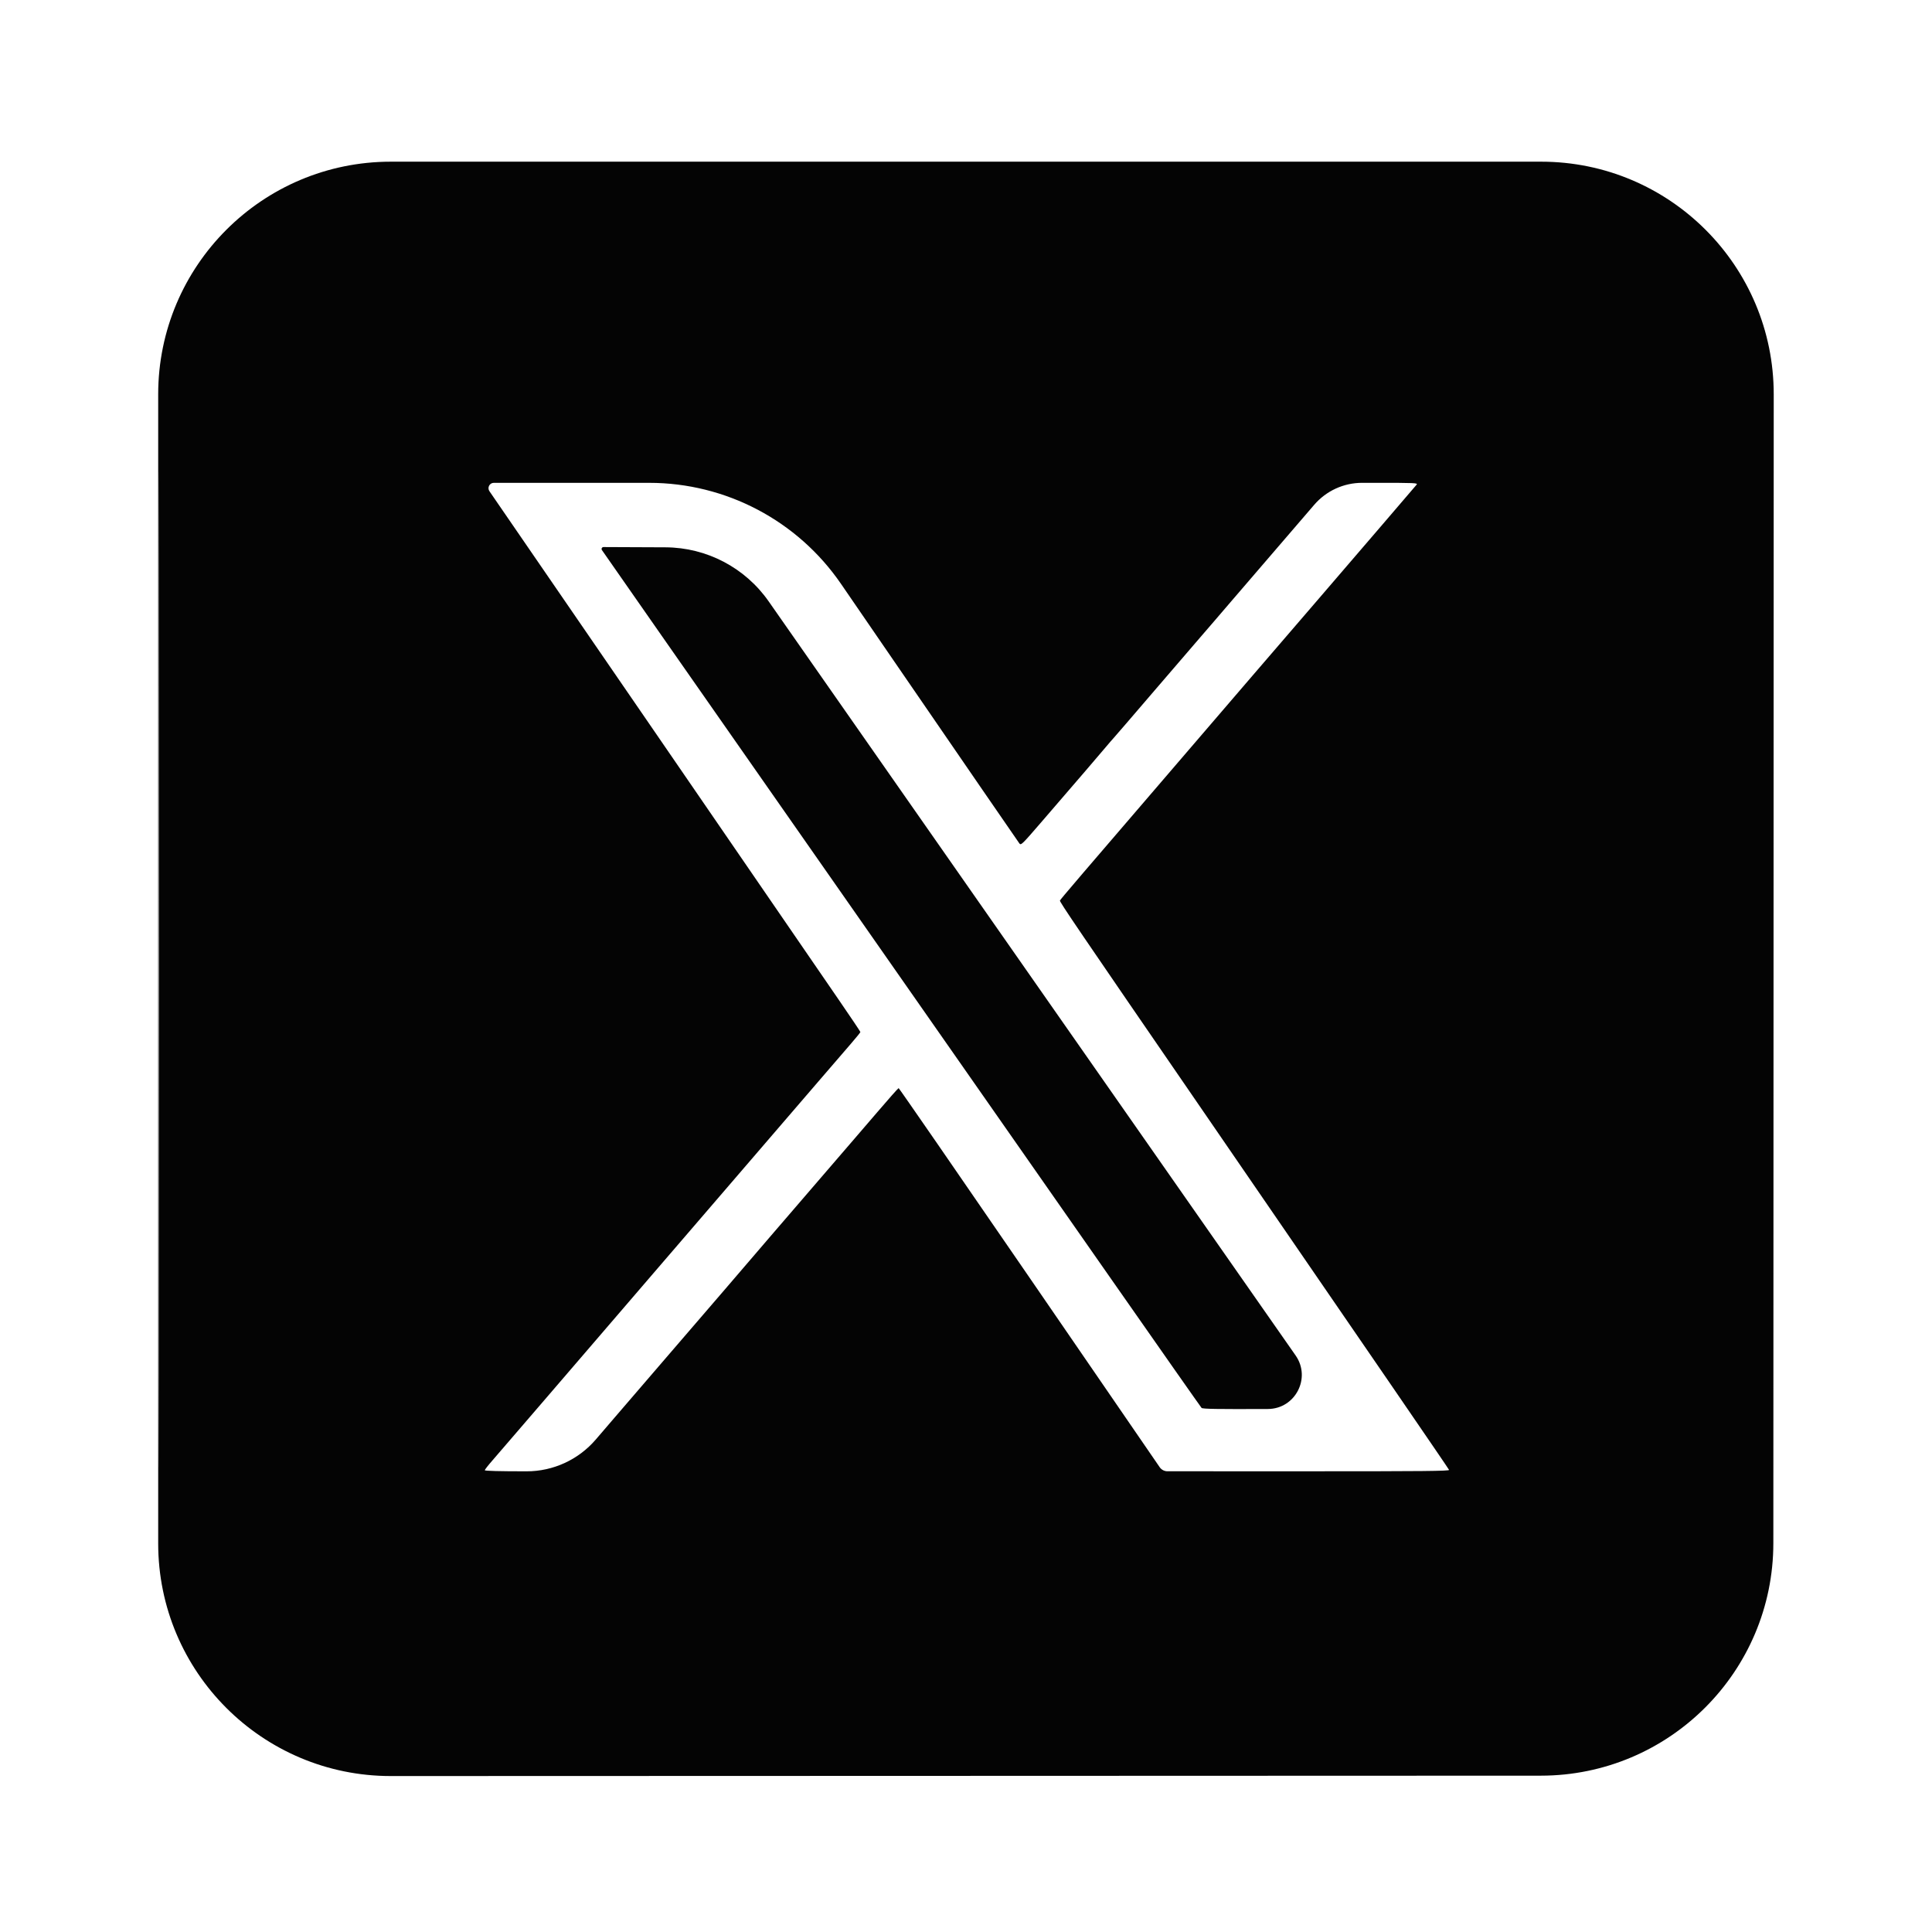 <svg width="1661" height="1661" viewBox="0 0 1661 1661" fill="none" xmlns="http://www.w3.org/2000/svg">
<path fill-rule="evenodd" clip-rule="evenodd" d="M136 833V1326.93C136 1437.42 225.584 1526.97 336.067 1526.93L830.266 1526.77L1324.67 1526.6C1435.07 1526.56 1524.56 1437.07 1524.6 1326.67L1524.77 832.766L1524.93 339.067C1524.97 228.584 1435.42 139 1324.93 139H830.5H336C225.543 139 136 228.543 136 339V833ZM136.465 833.468C136.465 1215.17 136.572 1371.32 136.702 1180.47C136.832 989.617 136.832 677.317 136.702 486.468C136.572 295.617 136.465 451.768 136.465 833.468ZM420.812 422.356C423.608 426.345 488.356 520.583 564.696 631.772C641.037 742.962 711.645 845.789 721.604 860.278C731.561 874.766 739.709 886.911 739.709 887.266C739.709 887.622 736.001 892.194 731.469 897.426C726.937 902.658 714.171 917.468 703.102 930.337C692.032 943.206 673.371 964.897 661.633 978.538C649.896 992.18 629.246 1016.19 615.745 1031.89C602.244 1047.59 577.966 1075.81 561.793 1094.61C511.773 1152.76 504.555 1161.16 466.478 1205.5C446.146 1229.18 426.65 1251.82 423.153 1255.82C419.656 1259.81 416.795 1263.49 416.795 1264.01C416.795 1264.61 429.566 1264.94 452.775 1264.94V1264.94C475.613 1264.94 497.312 1254.96 512.185 1237.63L528.31 1218.84C550.066 1193.49 571.527 1168.53 576.001 1163.39C585.676 1152.26 659.46 1066.41 665.662 1059.07C668.036 1056.26 671.485 1052.25 673.326 1050.18C675.168 1048.1 689.685 1031.23 705.585 1012.7C721.485 994.168 734.931 978.552 735.464 977.997C735.997 977.443 744.414 967.65 754.169 956.237C763.924 944.824 772.207 935.485 772.574 935.485C772.943 935.485 823.052 1008.03 883.929 1096.7C944.806 1185.37 995.701 1259.49 997.03 1261.41V1261.41C998.542 1263.59 1001.03 1264.9 1003.69 1264.9L1122.86 1264.92C1224.35 1264.93 1246.19 1264.72 1245.8 1263.71C1245.39 1262.63 1186.26 1176.39 1034.57 955.608C925.363 796.67 910.843 775.312 911.259 774.228C911.663 773.174 926.538 755.778 1024.33 641.99C1041.1 622.472 1064.23 595.552 1075.71 582.168C1087.2 568.784 1098.8 555.306 1101.49 552.218C1104.18 549.129 1118.31 532.703 1132.9 515.716C1147.49 498.729 1172.29 469.864 1188.01 451.573C1203.73 433.282 1217.17 417.594 1217.88 416.709C1219.09 415.196 1217.03 415.102 1182.62 415.102H1171.04C1155.19 415.102 1140.13 422.025 1129.82 434.055V434.055C1108.18 459.279 1069.08 504.764 1057.97 517.618C1053.07 523.297 1046.95 530.434 1044.37 533.478C1041.8 536.522 1036.72 542.404 1033.09 546.55C1029.45 550.697 1011.15 571.989 992.404 593.867C973.662 615.744 958.07 633.855 957.756 634.112C957.442 634.37 953.426 639.028 948.831 644.465C940.795 653.974 932.616 663.492 895.108 706.989C878.644 726.082 877.799 726.902 876.411 725.147C875.613 724.137 827.364 653.966 769.193 569.215L723.012 501.933C685.715 447.594 624.041 415.119 558.134 415.113L539.578 415.112L424.587 415.103C420.857 415.103 418.672 419.302 420.812 422.356V422.356ZM517.474 472.889C518.404 474.309 541.544 507.48 568.896 546.602C620.771 620.799 824.619 912.541 955.716 1100.21C997.609 1160.18 1032.4 1209.78 1033.02 1210.42C1033.91 1211.35 1046.11 1211.55 1090.02 1211.36V1211.36C1113.63 1211.26 1127.4 1184.68 1113.88 1165.33L999.703 1001.94C919.307 886.886 802.907 720.312 741.036 631.772L660.839 517.006C640.589 488.027 607.517 470.701 572.164 470.549V470.549L518.87 470.321C517.547 470.315 516.75 471.783 517.474 472.889V472.889Z" fill="#040404"/>
</svg>
